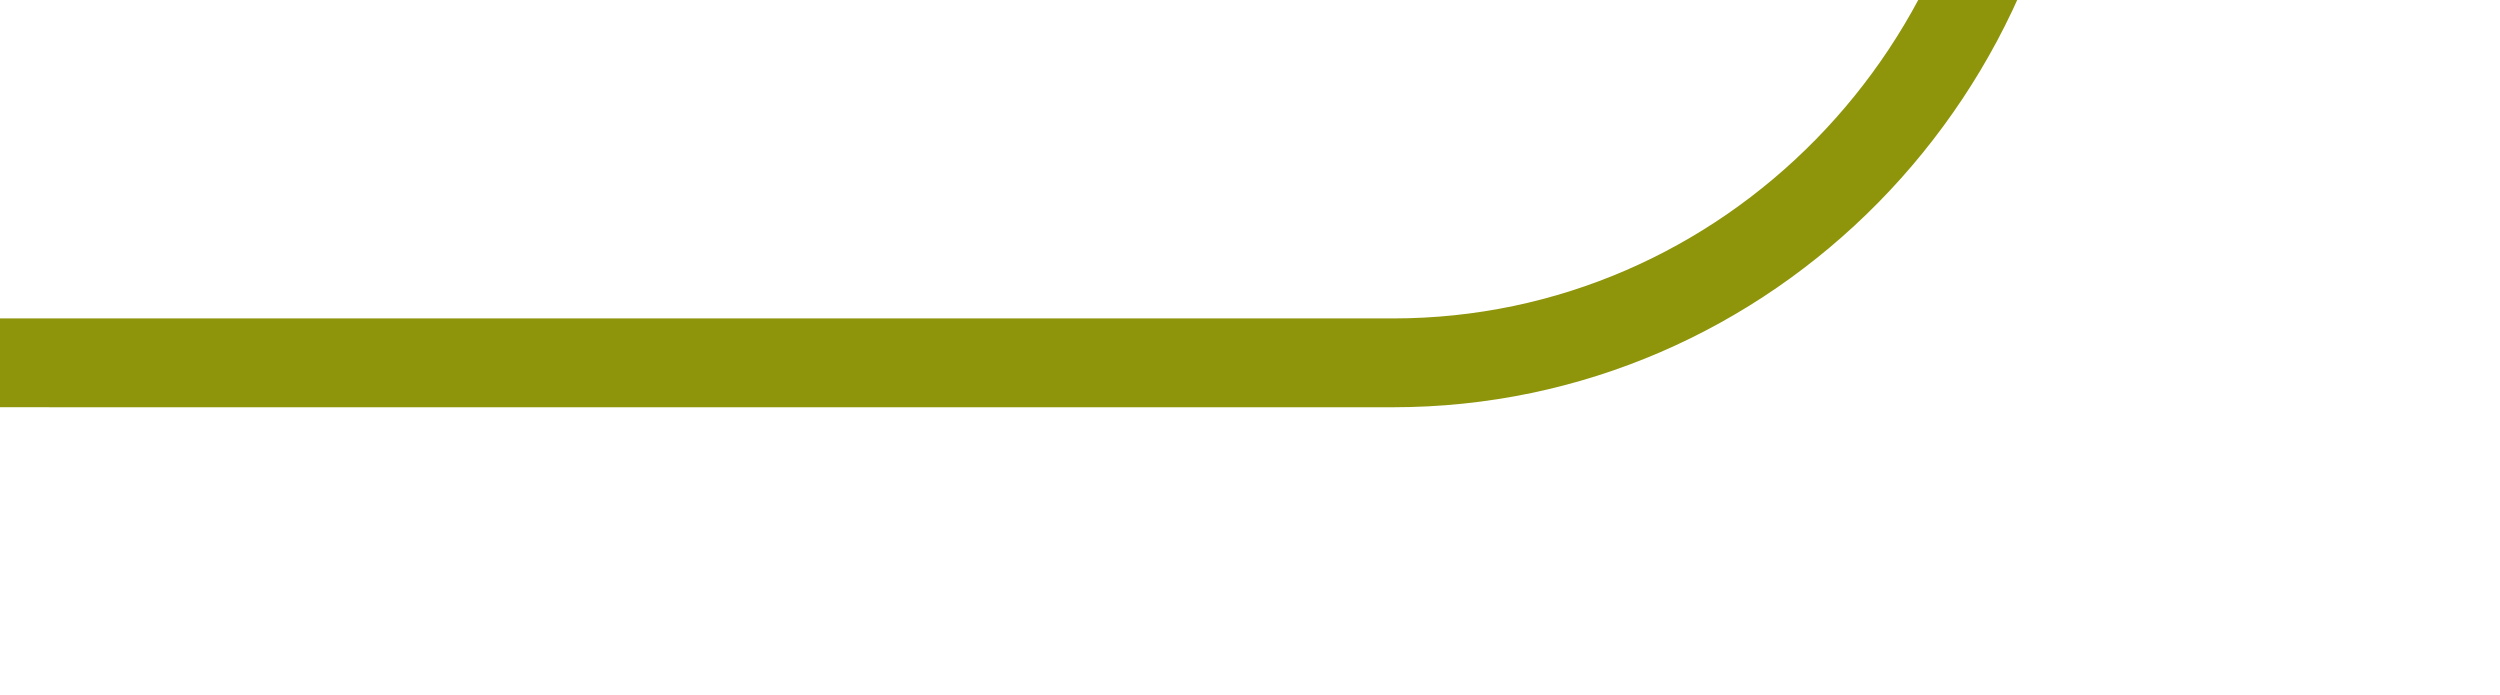 <?xml version="1.0" encoding="utf-8"?>
<!-- Generator: Adobe Illustrator 26.5.0, SVG Export Plug-In . SVG Version: 6.00 Build 0)  -->
<svg version="1.1" id="Livello_1" xmlns="http://www.w3.org/2000/svg" xmlns:xlink="http://www.w3.org/1999/xlink" x="0px" y="0px"
	 width="921.95px" height="256.29px" viewBox="0 0 921.95 256.29" enable-background="new 0 0 921.95 256.29" xml:space="preserve">
<g id="Gruppo_di_maschere_12" transform="translate(538 601) rotate(180)">
	<g id="Raggruppa_298" transform="translate(49.444 1463.993)">
		<path id="Tracciato_130" fill="#8E950B" d="M966.29-497.56H470.55v-32.76h495.74c121.62,0,220.57-100.96,220.57-225.05
			s-98.94-225.04-220.57-225.04H470.55v-32.76h495.74c139.69,0,253.33,115.65,253.33,257.81S1105.97-497.56,966.29-497.56z
			 M470.55-497.56H-25.18c-139.69,0-253.33-115.65-253.33-257.81s113.64-257.81,253.33-257.81h495.74v32.76H-25.18
			c-121.62,0-220.57,100.95-220.57,225.04s98.95,225.05,220.57,225.05h495.74L470.55-497.56z"/>
	</g>
</g>
</svg>

